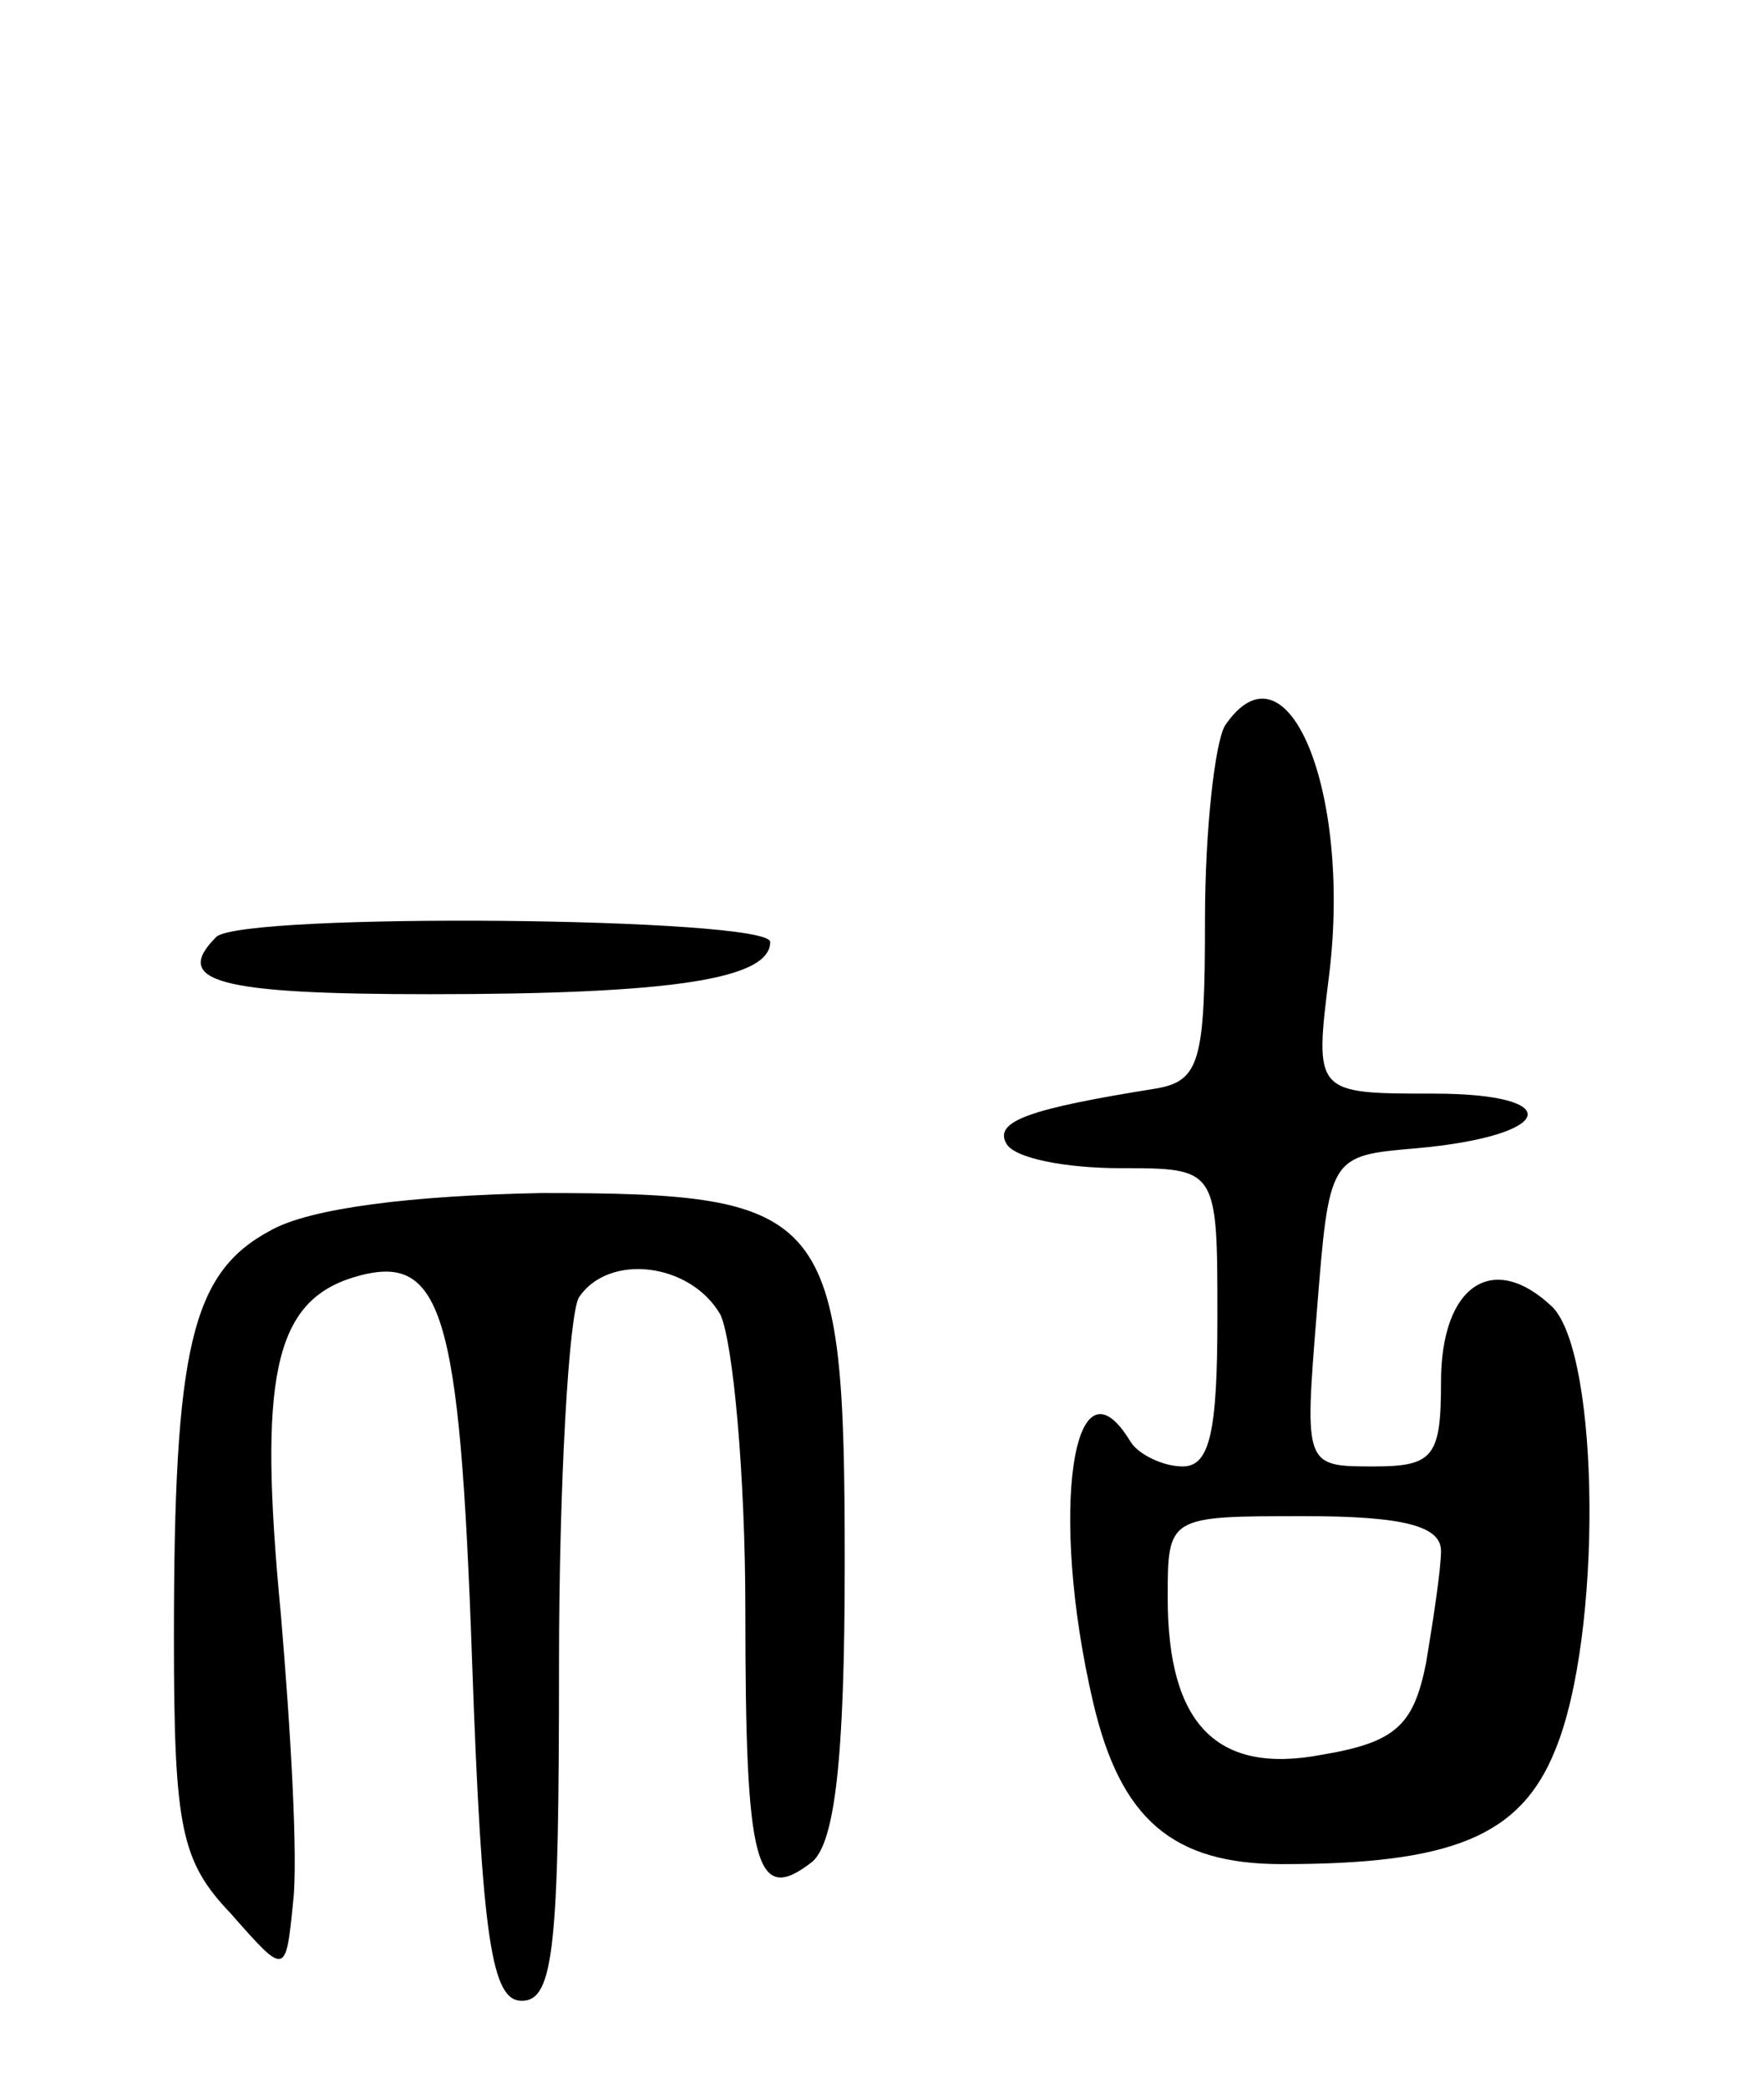 <svg version="1.0" xmlns="http://www.w3.org/2000/svg" width="71" height="84" viewBox="0 0 71 84" ><g transform="translate(0,84) scale(0.1,-0.1)" ><path d="M493 548 c-4 -7 -8 -42 -8 -78 0 -57 -2 -65 -20 -68 -50 -8 -65 -13 -60 -22 3 -6 24 -10 46 -10 39 0 39 0 39 -60 0 -46 -3 -60 -14 -60 -8 0 -18 5 -21 10 -23 38 -33 -28 -15 -105 11 -47 32 -65 76 -65 68 0 96 11 110 46 19 46 18 158 -1 178 -24 23 -45 9 -45 -30 0 -30 -3 -34 -27 -34 -28 0 -28 0 -23 62 5 63 5 63 40 66 56 5 61 22 7 22 -48 0 -48 0 -42 48 9 74 -17 137 -42 100z m87 -332 c0 -7 -3 -27 -6 -45 -5 -25 -12 -32 -42 -37 -42 -8 -62 12 -62 63 0 33 0 33 55 33 40 0 55 -4 55 -14z"/><path d="M87 463 c-18 -18 1 -23 86 -23 97 0 137 6 137 21 0 10 -213 12 -223 2z"/><path d="M109 345 c-32 -17 -39 -47 -39 -164 0 -77 3 -90 23 -111 22 -25 22 -25 25 5 2 17 -1 69 -5 116 -9 94 -3 125 29 135 36 11 43 -12 48 -154 4 -113 8 -137 20 -137 13 0 15 22 15 135 0 74 4 141 8 148 12 18 45 14 57 -7 5 -11 10 -64 10 -119 0 -103 4 -119 27 -101 9 8 13 41 13 120 0 142 -6 149 -122 149 -52 -1 -93 -6 -109 -15z"/></g></svg> 
